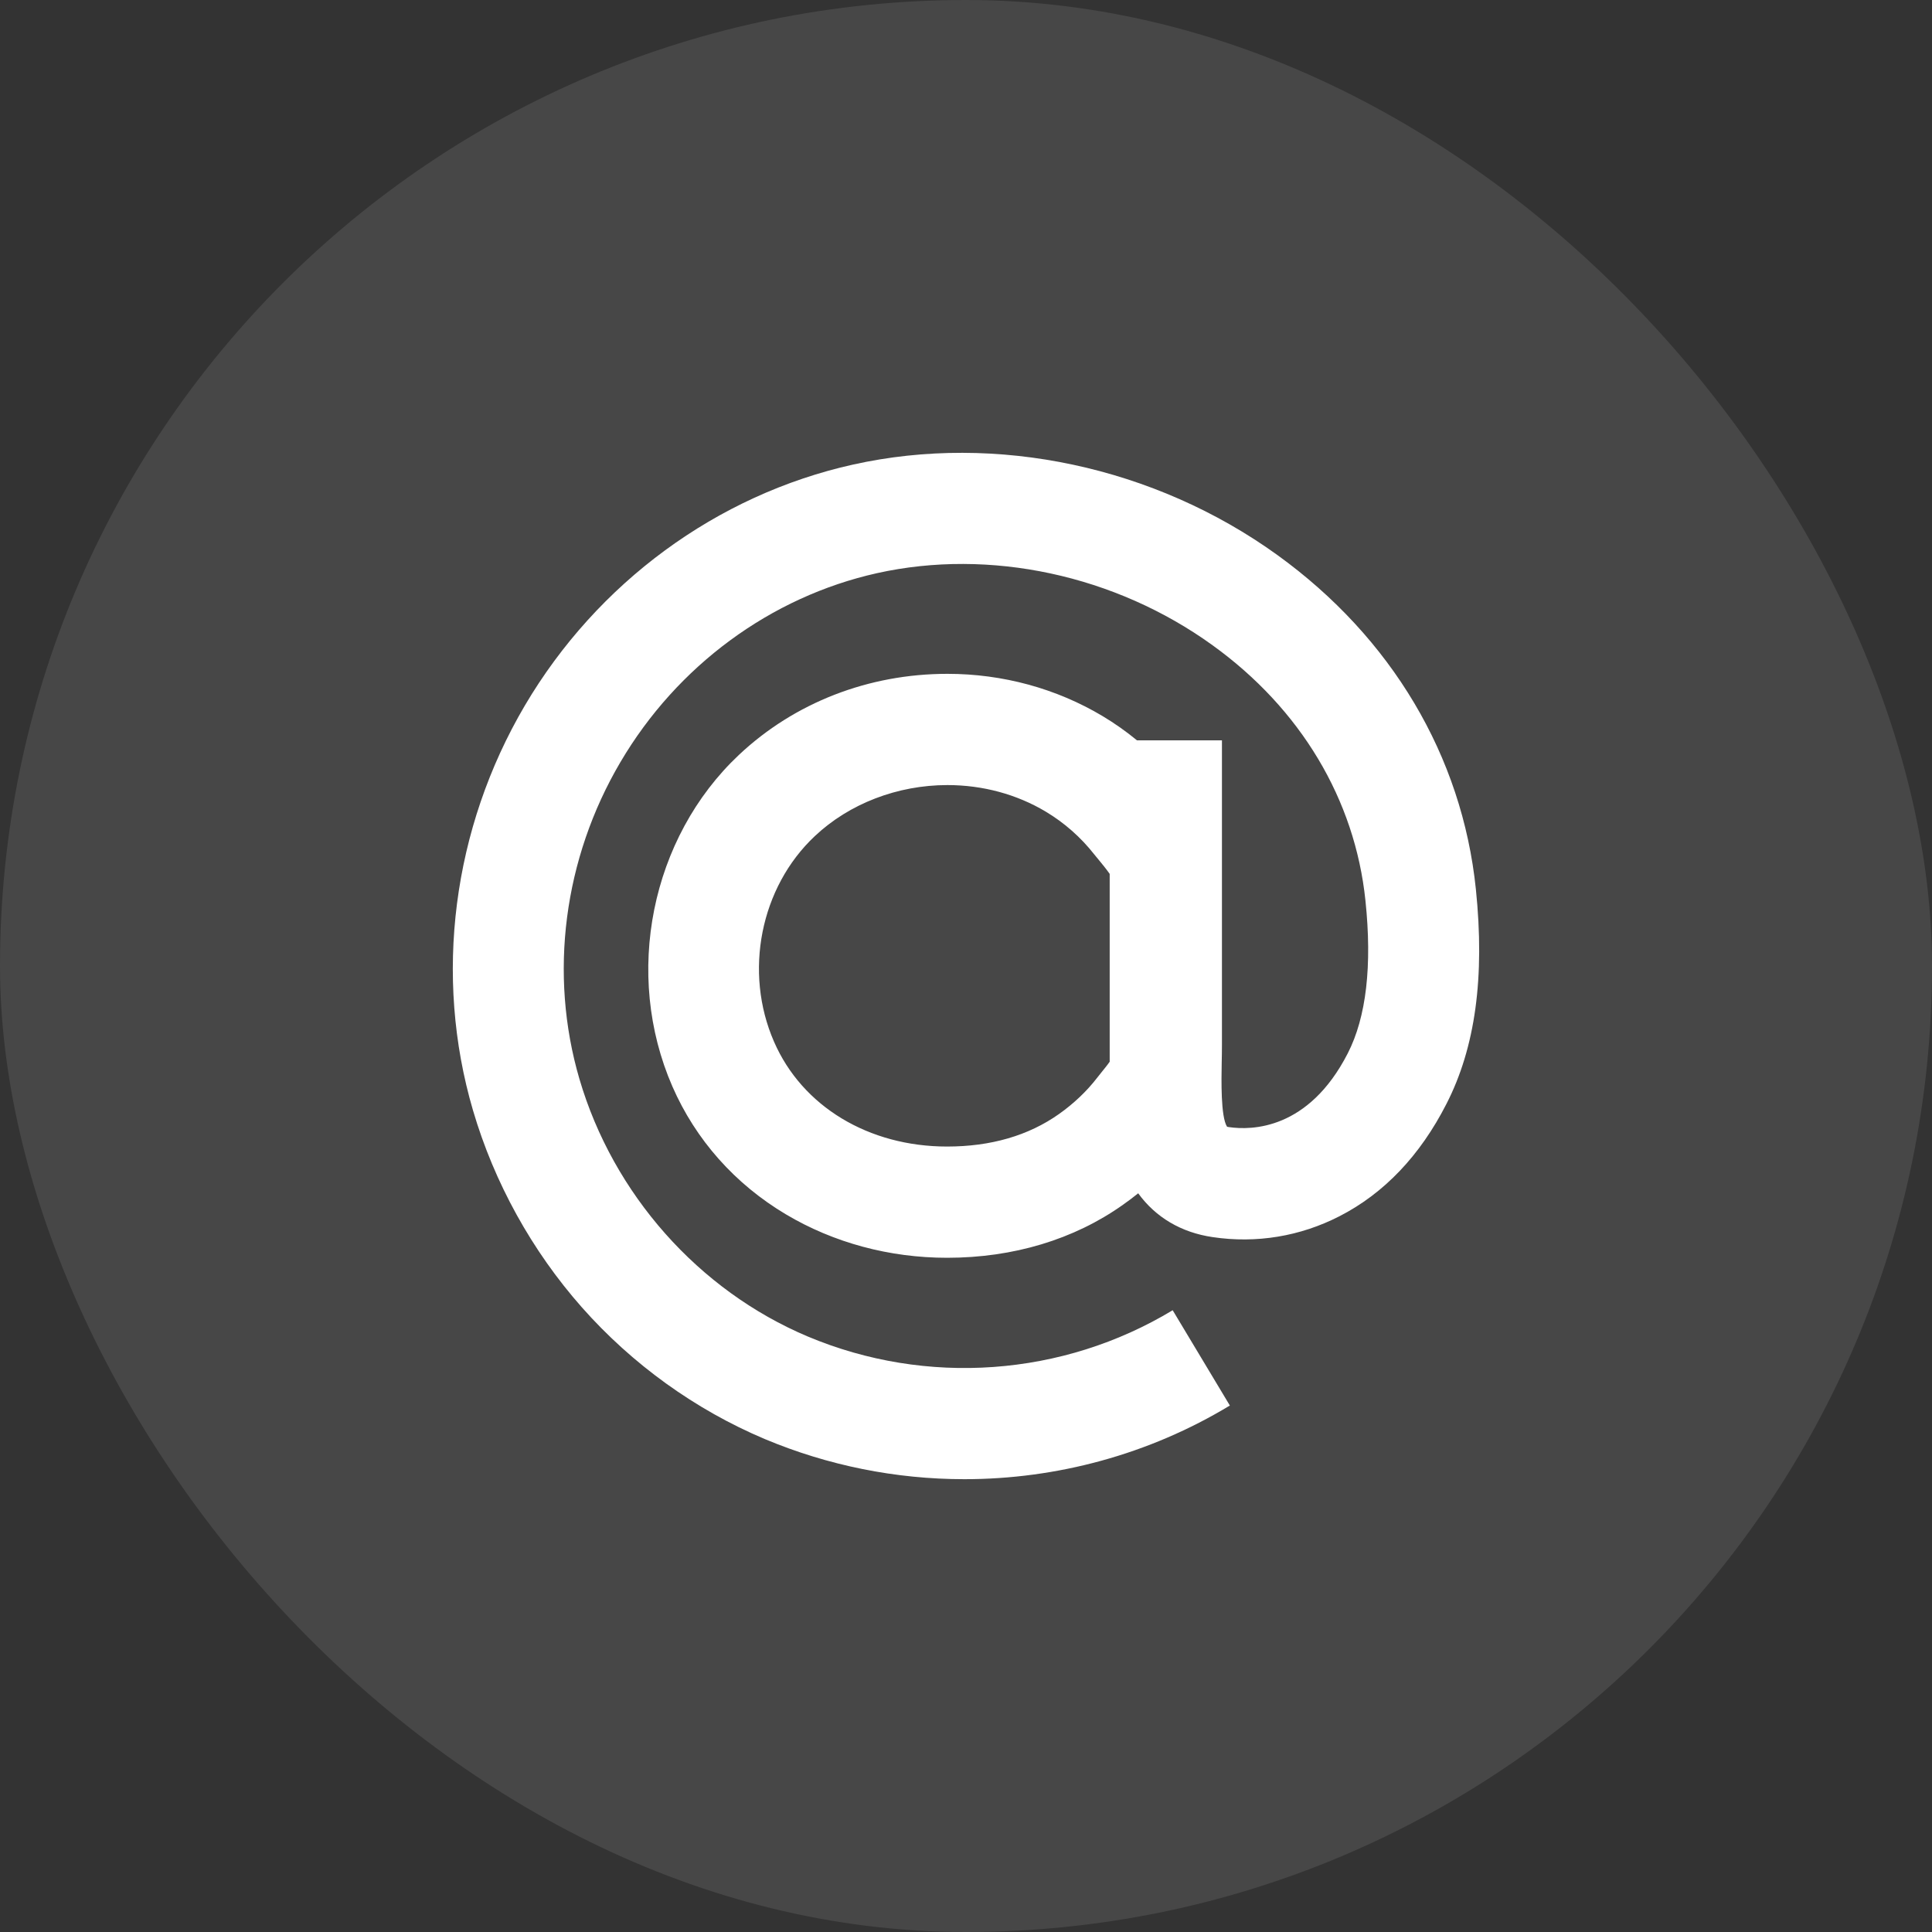 <?xml version="1.0" encoding="UTF-8"?> <svg xmlns="http://www.w3.org/2000/svg" width="40" height="40" viewBox="0 0 40 40" fill="none"><rect x="0" y="0" width="40" height="40" fill="#333333" stroke="none"/><g clip-path="url(#clip0_1027_3)"><rect width="40" height="40" rx="20" fill="white" fill-opacity="0.1"></rect><path d="M30.556 18.406C30.271 15.654 28.811 13.2 26.449 11.493C23.911 9.66 20.625 8.958 17.659 9.619C14.839 10.247 12.364 12.066 10.866 14.608C9.368 17.154 8.977 20.206 9.792 22.986C10.232 24.486 11.012 25.896 12.046 27.066C13.089 28.246 14.398 29.188 15.832 29.793C17.142 30.343 18.547 30.625 19.966 30.625C21.881 30.625 23.789 30.112 25.463 29.1L24.279 27.127C22.002 28.502 19.179 28.704 16.722 27.67C14.462 26.716 12.695 24.723 11.996 22.338C11.36 20.167 11.668 17.776 12.845 15.779C14.019 13.783 15.956 12.358 18.156 11.867C20.493 11.347 23.091 11.904 25.107 13.361C26.931 14.677 28.053 16.555 28.27 18.645C28.411 19.994 28.288 21.058 27.904 21.808C27.091 23.395 25.91 23.404 25.442 23.335C25.426 23.333 25.415 23.33 25.405 23.328C25.271 23.12 25.288 22.344 25.294 22.008C25.297 21.883 25.299 21.758 25.299 21.633V15.328H23.54C23.315 15.143 23.077 14.975 22.828 14.826C21.87 14.254 20.76 13.951 19.615 13.951C17.983 13.951 16.449 14.547 15.299 15.629C13.473 17.347 12.907 20.169 13.921 22.494C14.403 23.598 15.216 24.514 16.272 25.142C17.26 25.73 18.415 26.041 19.609 26.041C20.978 26.041 22.237 25.662 23.249 24.944C23.357 24.868 23.462 24.789 23.565 24.706C23.926 25.202 24.452 25.517 25.106 25.613C26.013 25.748 26.919 25.598 27.732 25.181C28.655 24.708 29.4 23.926 29.945 22.859C30.545 21.69 30.745 20.233 30.556 18.406ZM22.975 21.982C22.925 22.054 22.85 22.145 22.809 22.196C22.776 22.239 22.744 22.278 22.717 22.312C22.5 22.593 22.234 22.846 21.925 23.065C21.293 23.512 20.513 23.738 19.609 23.738C17.984 23.738 16.609 22.908 16.026 21.569C15.394 20.124 15.742 18.37 16.87 17.311C17.583 16.638 18.584 16.254 19.615 16.254C20.346 16.254 21.049 16.444 21.651 16.804C22.037 17.035 22.377 17.335 22.655 17.689C22.687 17.728 22.719 17.768 22.752 17.807C22.805 17.87 22.91 18 22.975 18.093V21.982H22.975Z" fill="white"></path></g><defs><clipPath id="clip0_1027_3"><rect width="40" height="40" fill="white"></rect></clipPath></defs></svg> 